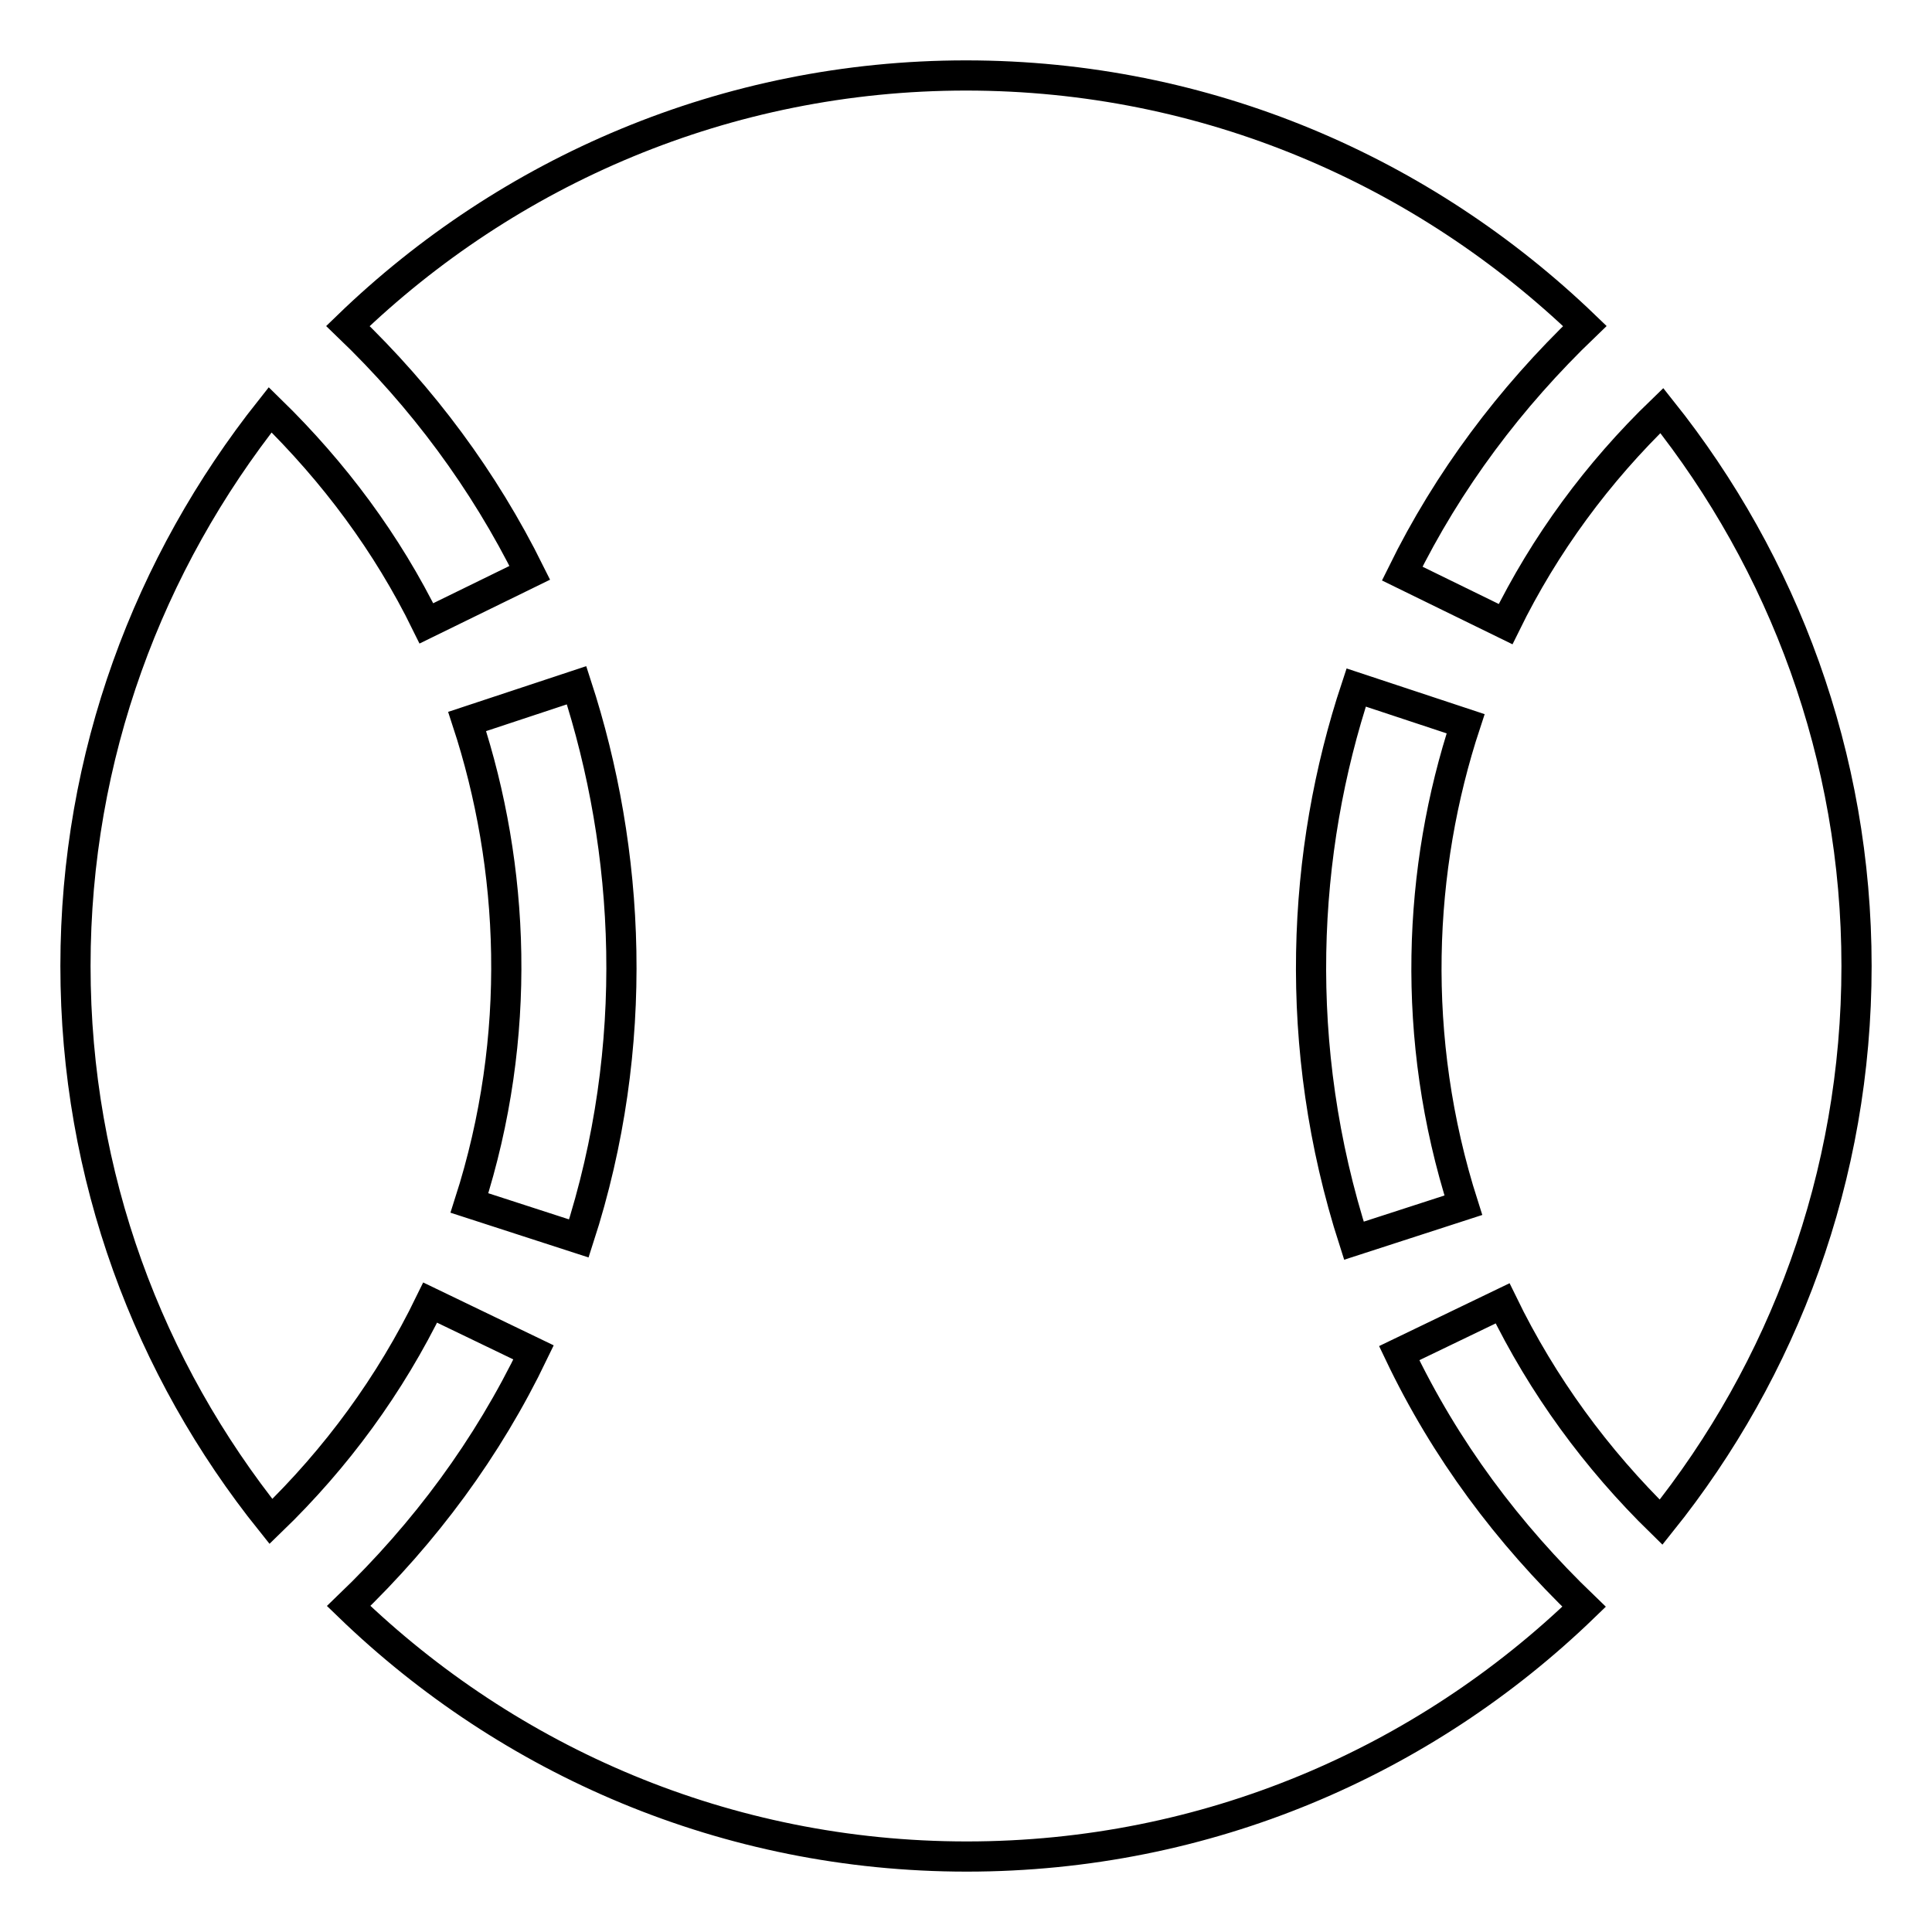 <?xml version="1.0" encoding="utf-8"?>
<!-- Svg Vector Icons : http://www.onlinewebfonts.com/icon -->
<!DOCTYPE svg PUBLIC "-//W3C//DTD SVG 1.1//EN" "http://www.w3.org/Graphics/SVG/1.1/DTD/svg11.dtd">
<svg version="1.1" xmlns="http://www.w3.org/2000/svg" xmlns:xlink="http://www.w3.org/1999/xlink" x="0px" y="0px" viewBox="0 0 256 256" enable-background="new 0 0 256 256" xml:space="preserve">
<g> <path stroke-width="4" fill-opacity="0" stroke="#000000"  d="M185.4,179.3l13.7-6.6c5.3,10.9,12.4,20.6,21,29c16.2-20.2,25.9-45.8,25.9-73.7c0-27.8-9.7-53.4-25.8-73.6 c-8.5,8.2-15.5,17.7-20.7,28.3L185.8,76c6.1-12.4,14.3-23.3,24.2-32.8C188.7,22.7,159.9,10,128,10c-31.8,0-60.7,12.7-81.9,33.2 c9.9,9.5,18,20.4,24.1,32.7l-13.7,6.7c-5.2-10.6-12.2-20-20.7-28.3C19.7,74.6,10,100.1,10,128c0,27.9,9.7,53.4,25.9,73.6 c8.7-8.4,15.8-18.1,21.1-29l13.7,6.6c-6.1,12.7-14.4,23.9-24.5,33.6c21.2,20.5,50,33.2,81.9,33.2c31.8,0,60.6-12.6,81.8-33.1 C199.8,203.2,191.5,192.1,185.4,179.3z M76.7,164.1l-14.5-4.7c7.1-22.1,6-44.6-0.3-63.8l14.5-4.8C83.5,112.6,85,138.5,76.7,164.1z  M179.7,91.1l14.5,4.8c-6.3,19.1-7.4,41.6-0.3,63.8l-14.5,4.7C171.1,138.6,172.5,112.8,179.7,91.1z"/></g>
</svg>